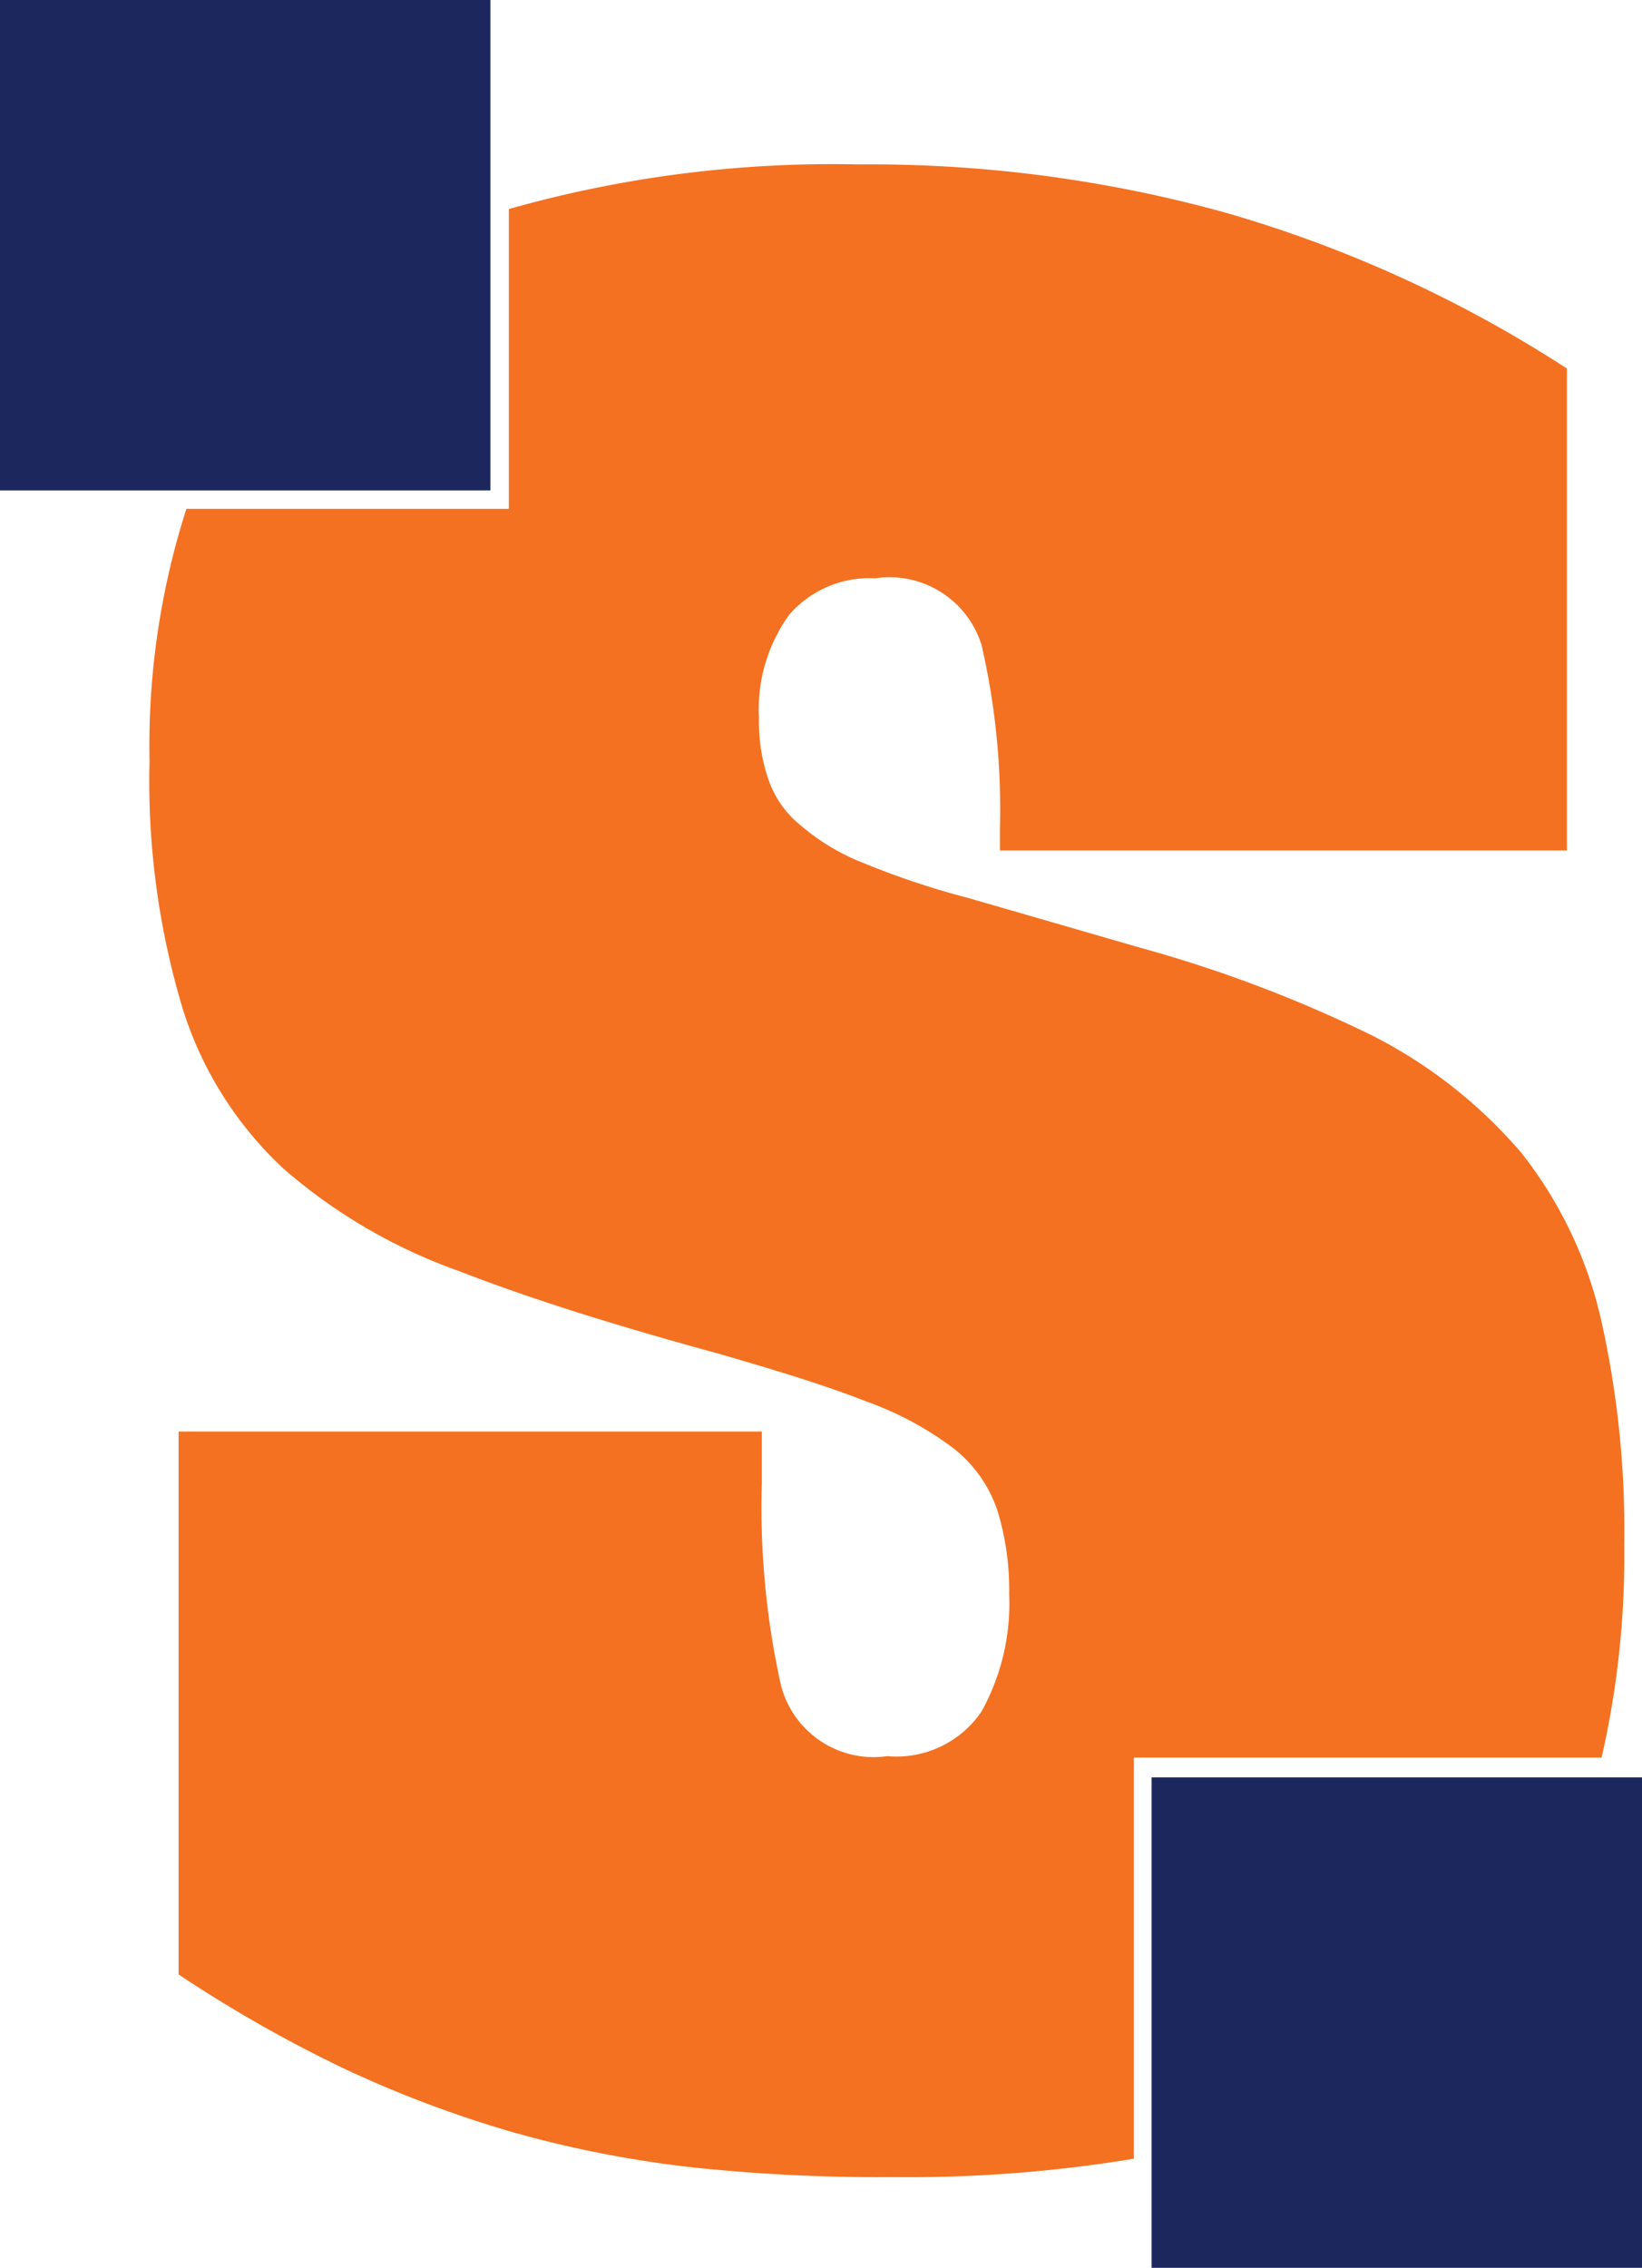 <svg viewBox="0 0 23.17 32" xmlns="http://www.w3.org/2000/svg"><defs><style>.cls-1{fill:#f47121;}.cls-2{fill:#1c285d;}</style></defs><g data-name="Camada 2" id="Camada_2"><g data-name="Camada 1" id="Camada_1-2"><path d="M16,24.8H22.6a12.81,12.81,0,0,0,.32-3,13.6,13.6,0,0,0-.33-3.19,5.92,5.92,0,0,0-1.12-2.34,6.85,6.85,0,0,0-2.11-1.66,18.76,18.76,0,0,0-3.28-1.24l-2.42-.7a11.4,11.4,0,0,1-1.47-.49,3.1,3.1,0,0,1-.9-.54,1.42,1.42,0,0,1-.45-.65,2.51,2.51,0,0,1-.13-.86,2.27,2.27,0,0,1,.43-1.46,1.5,1.5,0,0,1,1.21-.51,1.36,1.36,0,0,1,1.5.94,10.32,10.32,0,0,1,.26,2.59V12h8V5.2A17.93,17.93,0,0,0,17.29,3a18.77,18.77,0,0,0-5.18-.68,16.74,16.74,0,0,0-4.93.63V7.18H2.63a10.93,10.93,0,0,0-.52,3.55,11.16,11.16,0,0,0,.47,3.51A5.21,5.21,0,0,0,4,16.49a7.68,7.68,0,0,0,2.49,1.45c1,.39,2.22.77,3.61,1.15.87.25,1.58.47,2.11.68a4.64,4.64,0,0,1,1.25.67,1.88,1.88,0,0,1,.61.86,3.79,3.79,0,0,1,.17,1.19,3.14,3.14,0,0,1-.39,1.66,1.45,1.45,0,0,1-1.33.63,1.35,1.35,0,0,1-1.5-1,11.58,11.58,0,0,1-.27-2.85V20.2H2.52v7.66A18.92,18.92,0,0,0,4.9,29.21a16.18,16.18,0,0,0,2.35.88,15.79,15.79,0,0,0,2.5.49,24.93,24.93,0,0,0,2.85.14A19.51,19.51,0,0,0,16,30.46Z" class="cls-1"></path><rect height="6.92" width="6.92" y="25.08" x="16.25" class="cls-2"></rect><rect height="6.92" width="6.92" class="cls-2"></rect></g></g></svg>